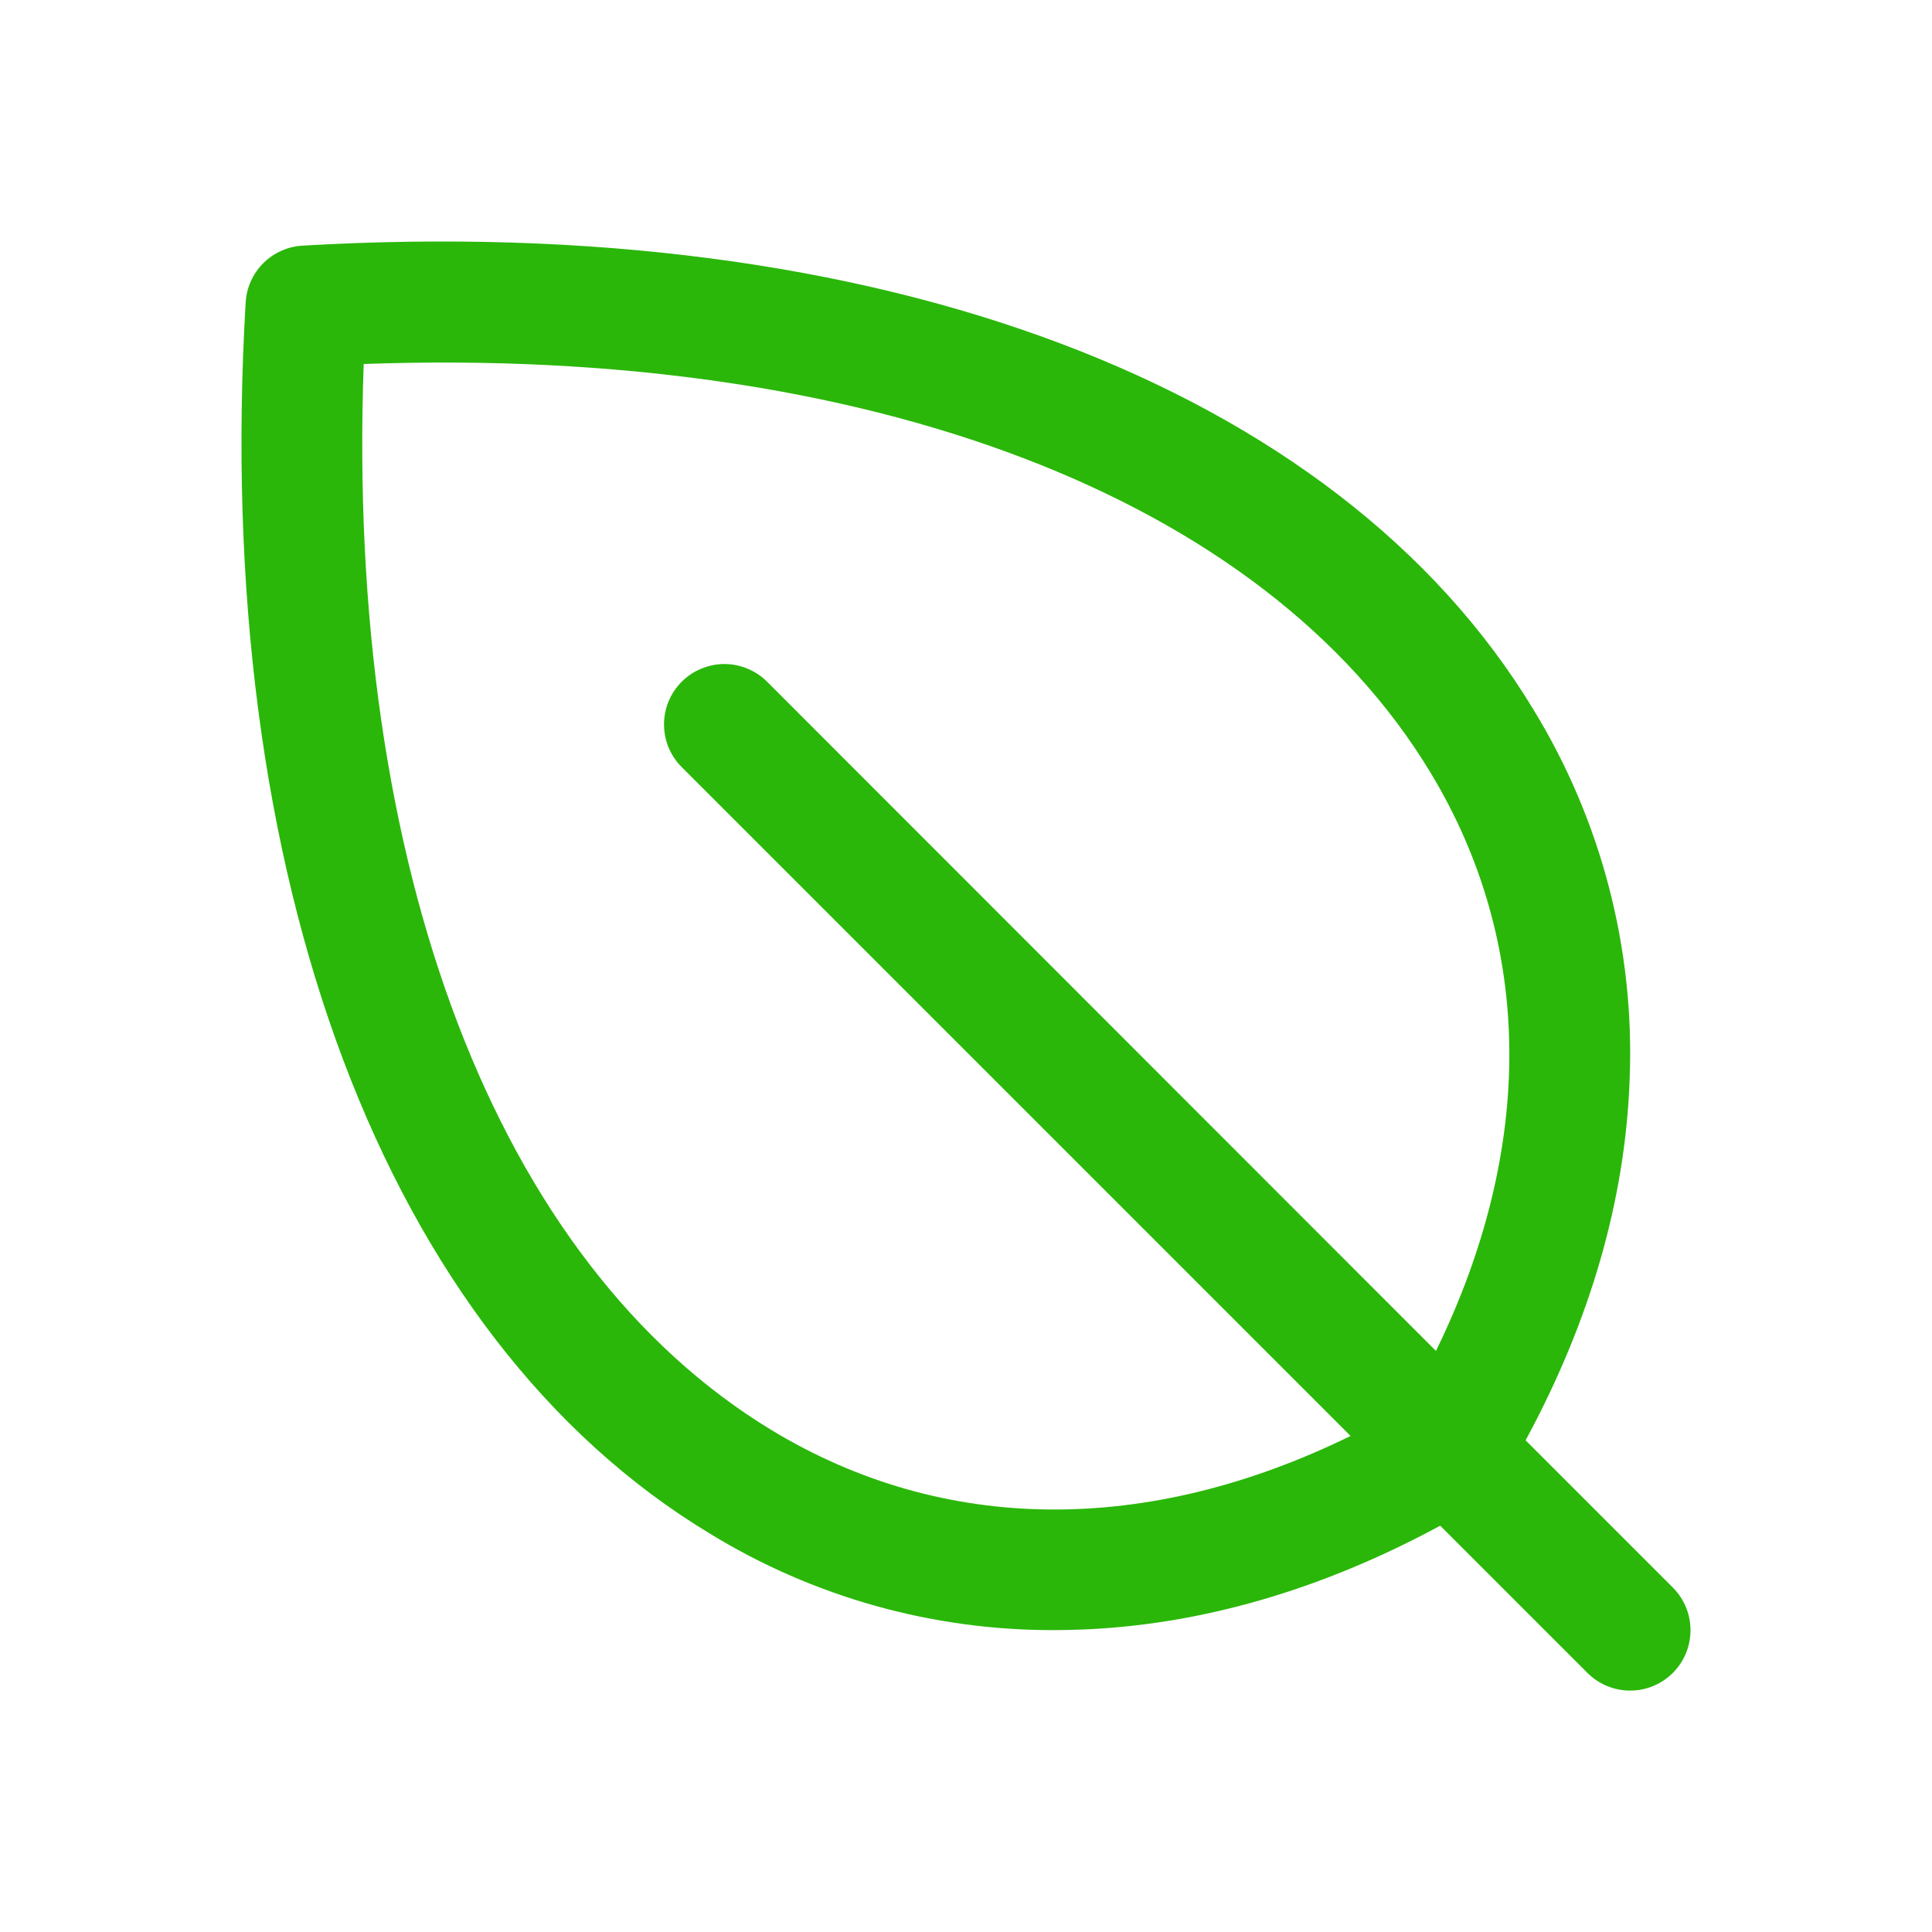 <svg width="20" height="20" viewBox="0 0 20 20" fill="none" xmlns="http://www.w3.org/2000/svg">
<path d="M2.543 3.131C2.552 2.978 2.617 2.833 2.725 2.725C2.833 2.617 2.977 2.552 3.13 2.543C9.078 2.194 13.842 3.984 15.873 7.344C16.577 8.493 16.924 9.825 16.87 11.172C16.826 12.416 16.463 13.672 15.793 14.91L17.317 16.434C17.434 16.551 17.5 16.71 17.5 16.876C17.5 17.042 17.434 17.201 17.317 17.318C17.2 17.435 17.041 17.501 16.875 17.501C16.709 17.501 16.55 17.435 16.433 17.318L14.909 15.794C13.672 16.463 12.415 16.826 11.172 16.87C11.085 16.873 10.998 16.875 10.912 16.875C9.652 16.878 8.417 16.532 7.344 15.873C3.984 13.842 2.193 9.079 2.543 3.131ZM7.988 14.805C9.766 15.881 11.869 15.899 13.981 14.865L7.057 7.941C6.999 7.883 6.953 7.814 6.921 7.739C6.89 7.663 6.874 7.581 6.874 7.499C6.874 7.417 6.89 7.336 6.921 7.26C6.953 7.184 6.999 7.115 7.057 7.057C7.115 6.999 7.184 6.953 7.26 6.922C7.336 6.89 7.417 6.874 7.499 6.874C7.581 6.874 7.663 6.89 7.738 6.922C7.814 6.953 7.883 6.999 7.941 7.057L14.865 13.985C15.895 11.875 15.88 9.766 14.805 7.992C13.079 5.142 8.976 3.582 3.765 3.768C3.578 8.976 5.139 13.079 7.988 14.805Z" fill="#2AB709"/>
</svg>
